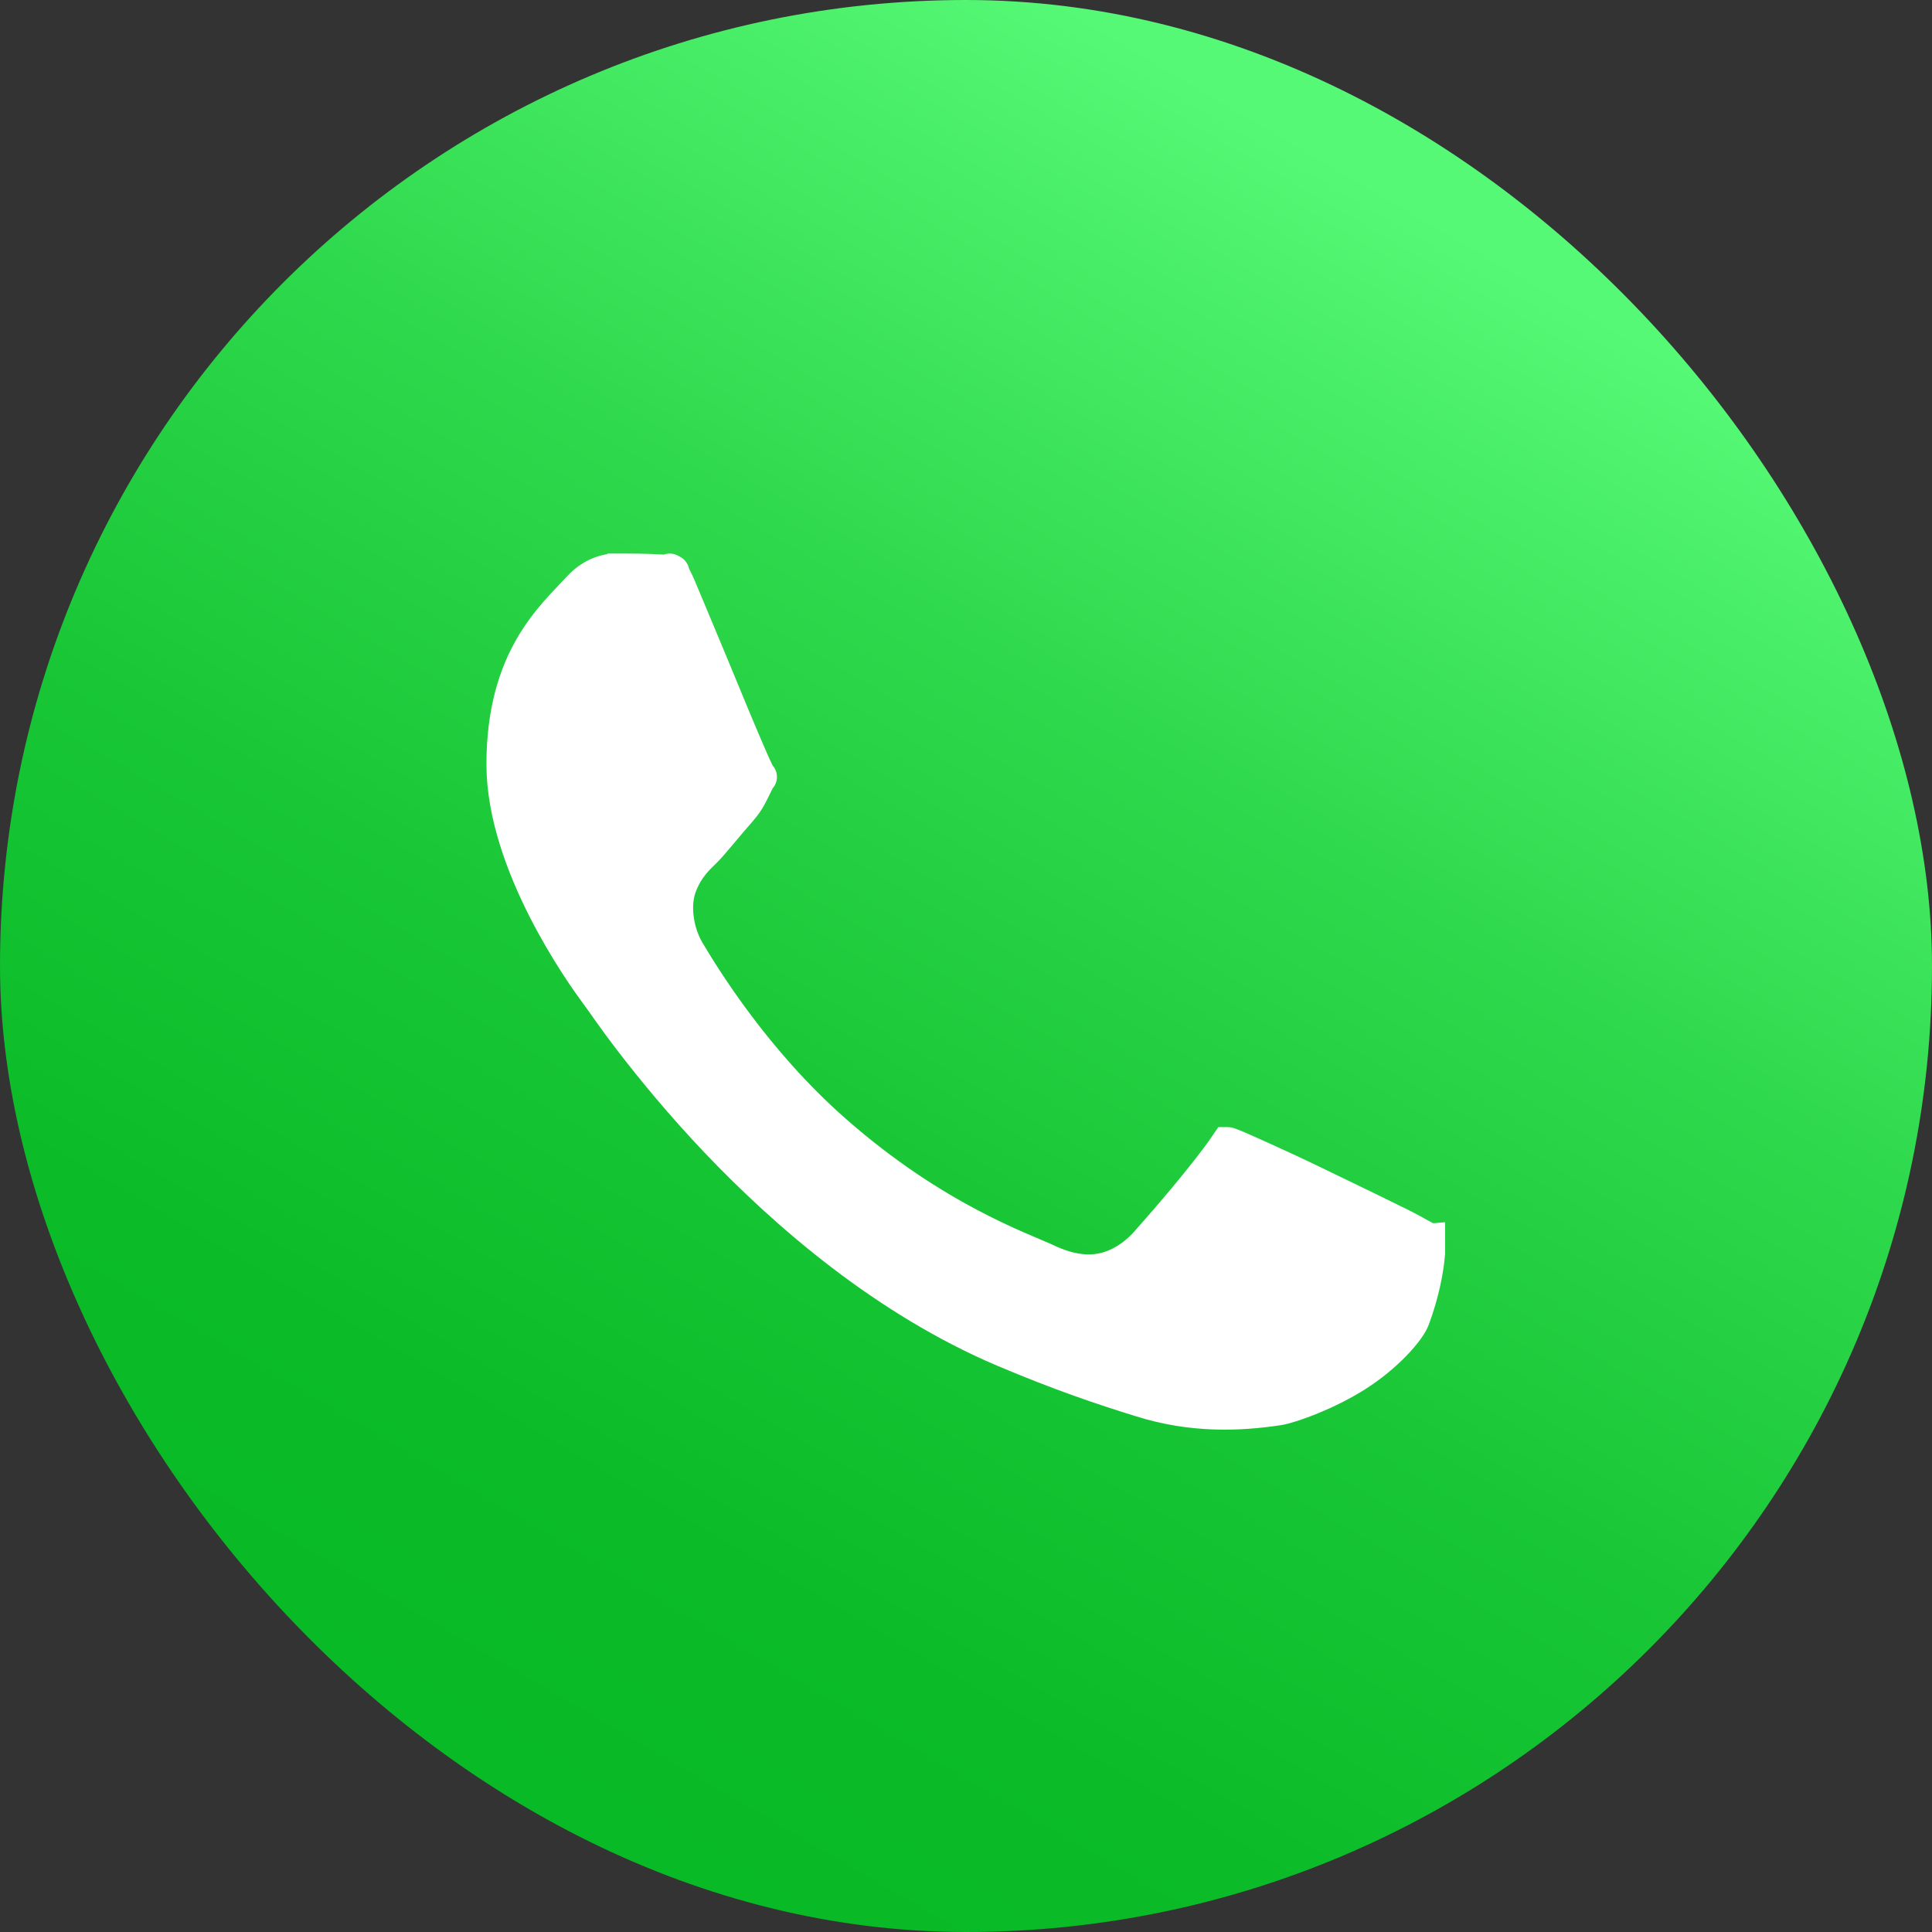 <?xml version="1.0" encoding="UTF-8"?> <svg xmlns="http://www.w3.org/2000/svg" xmlns:xlink="http://www.w3.org/1999/xlink" id="_Слой_1" data-name="Слой 1" viewBox="0 0 42.04 42.04"><rect x="0" y="0" width="42.04" height="42.04" fill="#333333" stroke="none"/> <defs> <style> .cls-1 { fill: url(#_Безымянный_градиент_19); } .cls-2 { fill: #fff; stroke: #fff; stroke-miterlimit: 10; stroke-width: .75px; } </style> <linearGradient id="_Безымянный_градиент_19" data-name="Безымянный градиент 19" x1="9.63" y1="40.5" x2="30.71" y2="4.45" gradientUnits="userSpaceOnUse"> <stop offset="0" stop-color="#07b924"></stop> <stop offset=".21" stop-color="#0bbc28"></stop> <stop offset=".44" stop-color="#19c736"></stop> <stop offset=".69" stop-color="#2fd94d"></stop> <stop offset=".94" stop-color="#4ef26d"></stop> <stop offset="1" stop-color="#56f975"></stop> </linearGradient> </defs> <rect class="cls-1" x="0" y="0" width="42.04" height="42.04" rx="21.02" ry="21.02"></rect> <path class="cls-2" d="m13.38,12.42c.35,0,.7,0,.99.02.3.01.28.02.22-.01-.06-.03.02-.04.19.37.22.53.61,1.45.95,2.28.17.41.33.8.46,1.1.13.3.2.47.28.63h0s0,0,0,0c.08.16.07.06.04.11-.19.38-.22.48-.41.7-.3.34-.6.72-.76.88-.14.14-.39.35-.55.77-.16.42-.08,1,.17,1.43.34.57,1.45,2.39,3.19,3.92,1.09.96,2.11,1.6,2.92,2.03.81.43,1.47.68,1.62.75.35.17.74.31,1.18.26s.83-.32,1.08-.6h0c.33-.37,1.3-1.48,1.76-2.16.02,0,.01,0,.17.06h0s0,0,0,0c.07.03.96.42,1.74.8.79.38,1.59.77,1.85.9.38.19.55.31.6.31,0,.08,0,.17,0,.3-.03.37-.13.88-.33,1.42-.1.27-.6.82-1.23,1.22-.63.4-1.4.68-1.69.73-.86.13-1.88.17-2.99-.18-.78-.24-1.74-.56-2.99-1.09-2.54-1.08-4.7-2.93-6.24-4.55-.77-.81-1.39-1.57-1.83-2.14-.44-.57-.63-.87-.79-1.08h0c-.28-.38-2.02-2.79-2.02-4.97,0-2.3,1.07-3.2,1.65-3.83.3-.33.64-.38.77-.38Z"></path> </svg> 